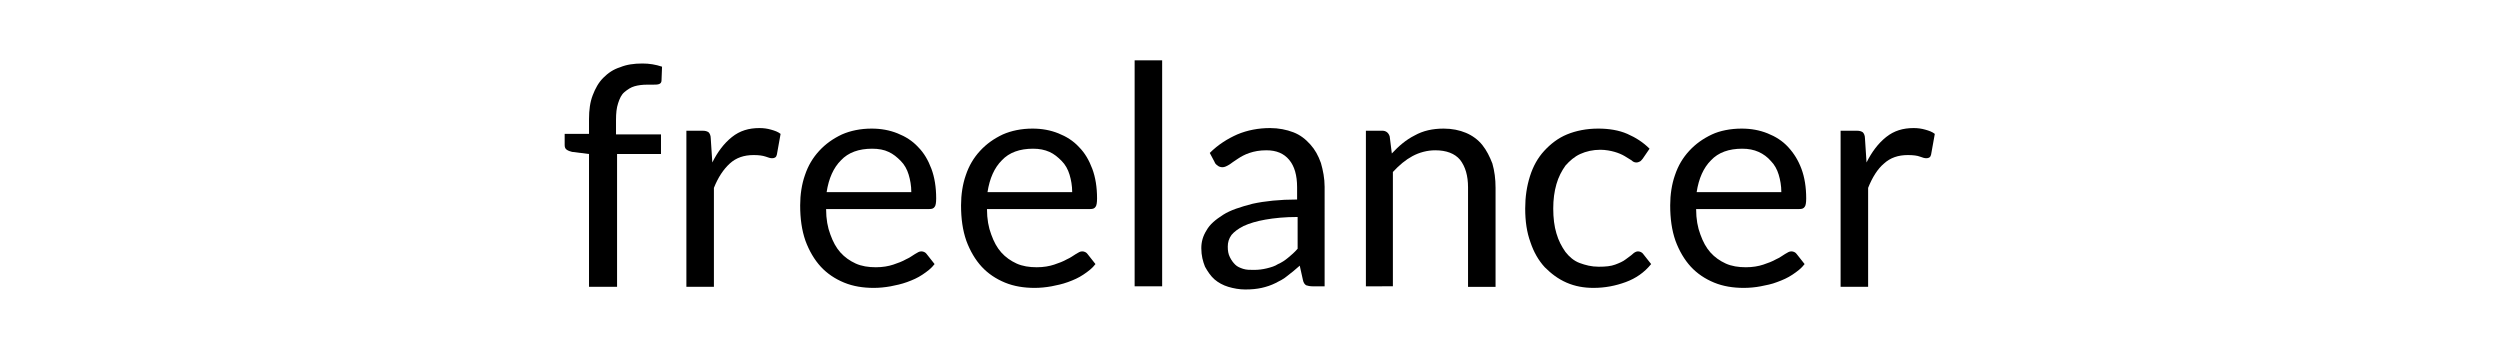 <?xml version="1.0" encoding="utf-8"?>
<!-- Generator: Adobe Illustrator 24.1.1, SVG Export Plug-In . SVG Version: 6.00 Build 0)  -->
<svg version="1.1" id="Layer_1" xmlns="http://www.w3.org/2000/svg" xmlns:xlink="http://www.w3.org/1999/xlink" x="0px" y="0px"
	 viewBox="0 0 472.4 66" style="enable-background:new 0 0 472.4 66;" xml:space="preserve">
<g>
	<path d="M111.3,54.1v-25l-3.2-0.4c-0.4-0.1-0.7-0.2-1-0.4s-0.4-0.5-0.4-0.9v-2.1h4.6v-2.8c0-1.7,0.2-3.2,0.7-4.5
		c0.5-1.3,1.1-2.4,2-3.3c0.9-0.9,1.9-1.6,3.2-2c1.2-0.5,2.6-0.7,4.2-0.7c1.3,0,2.5,0.2,3.7,0.6l-0.1,2.6c0,0.4-0.2,0.6-0.5,0.7
		c-0.3,0.1-0.7,0.1-1.3,0.1h-0.9c-0.9,0-1.7,0.1-2.4,0.3c-0.7,0.2-1.3,0.6-1.9,1.1s-0.9,1.2-1.2,2.1c-0.3,0.9-0.4,1.9-0.4,3.2v2.7
		h8.5v3.7h-8.3v25.1H111.3z"/>
	<path d="M129.7,54.1V24.7h3c0.6,0,0.9,0.1,1.2,0.3c0.2,0.2,0.4,0.6,0.4,1.1l0.3,4.6c1-2,2.2-3.6,3.7-4.8s3.2-1.7,5.2-1.7
		c0.8,0,1.5,0.1,2.2,0.3c0.7,0.2,1.3,0.4,1.8,0.8l-0.7,3.9c-0.1,0.5-0.4,0.7-0.9,0.7c-0.3,0-0.7-0.1-1.2-0.3
		c-0.6-0.2-1.3-0.3-2.3-0.3c-1.8,0-3.3,0.5-4.5,1.6s-2.2,2.6-3,4.6v18.7H129.7z"/>
	<path d="M164.7,24.3c1.8,0,3.4,0.3,4.9,0.9c1.5,0.6,2.8,1.4,3.9,2.6c1.1,1.1,1.9,2.5,2.5,4.1c0.6,1.6,0.9,3.5,0.9,5.6
		c0,0.8-0.1,1.4-0.3,1.6c-0.2,0.3-0.5,0.4-1,0.4h-19.5c0,1.9,0.3,3.5,0.8,4.8c0.5,1.4,1.1,2.5,1.9,3.4c0.8,0.9,1.8,1.6,2.9,2.1
		c1.1,0.5,2.4,0.7,3.8,0.7c1.3,0,2.4-0.2,3.3-0.5c0.9-0.3,1.7-0.6,2.4-1c0.7-0.3,1.2-0.7,1.7-1c0.5-0.3,0.8-0.5,1.2-0.5
		c0.4,0,0.8,0.2,1,0.5l1.5,1.9c-0.6,0.8-1.4,1.4-2.3,2c-0.9,0.6-1.8,1-2.9,1.4s-2.1,0.6-3.1,0.8c-1.1,0.2-2.2,0.3-3.2,0.3
		c-2,0-3.9-0.3-5.6-1c-1.7-0.7-3.2-1.7-4.4-3c-1.2-1.3-2.2-3-2.9-4.9c-0.7-2-1-4.2-1-6.7c0-2,0.3-4,0.9-5.7c0.6-1.8,1.5-3.3,2.7-4.6
		c1.2-1.3,2.6-2.3,4.3-3.1C160.7,24.7,162.6,24.3,164.7,24.3z M164.8,28.1c-2.5,0-4.5,0.7-5.9,2.2c-1.4,1.4-2.3,3.4-2.7,6h16
		c0-1.2-0.2-2.3-0.5-3.3c-0.3-1-0.8-1.9-1.5-2.6s-1.4-1.3-2.3-1.7C167.1,28.3,166,28.1,164.8,28.1z"/>
	<path d="M195.1,24.3c1.8,0,3.4,0.3,4.9,0.9c1.5,0.6,2.8,1.4,3.9,2.6c1.1,1.1,1.9,2.5,2.5,4.1c0.6,1.6,0.9,3.5,0.9,5.6
		c0,0.8-0.1,1.4-0.3,1.6c-0.2,0.3-0.5,0.4-1,0.4h-19.5c0,1.9,0.3,3.5,0.8,4.8c0.5,1.4,1.1,2.5,1.9,3.4c0.8,0.9,1.8,1.6,2.9,2.1
		c1.1,0.5,2.4,0.7,3.8,0.7c1.3,0,2.4-0.2,3.3-0.5c0.9-0.3,1.7-0.6,2.4-1c0.7-0.3,1.2-0.7,1.7-1c0.5-0.3,0.8-0.5,1.2-0.5
		c0.4,0,0.8,0.2,1,0.5l1.5,1.9c-0.6,0.8-1.4,1.4-2.3,2c-0.9,0.6-1.8,1-2.9,1.4s-2.1,0.6-3.1,0.8c-1.1,0.2-2.2,0.3-3.2,0.3
		c-2,0-3.9-0.3-5.6-1c-1.7-0.7-3.2-1.7-4.4-3c-1.2-1.3-2.2-3-2.9-4.9c-0.7-2-1-4.2-1-6.7c0-2,0.3-4,0.9-5.7c0.6-1.8,1.5-3.3,2.7-4.6
		c1.2-1.3,2.6-2.3,4.3-3.1C191.1,24.7,193,24.3,195.1,24.3z M195.2,28.1c-2.5,0-4.5,0.7-5.9,2.2c-1.4,1.4-2.3,3.4-2.7,6h16
		c0-1.2-0.2-2.3-0.5-3.3c-0.3-1-0.8-1.9-1.5-2.6s-1.4-1.3-2.3-1.7C197.4,28.3,196.4,28.1,195.2,28.1z"/>
	<path d="M219.6,11.4v42.7h-5.2V11.4H219.6z"/>
	<path d="M250.3,54.1H248c-0.5,0-0.9-0.1-1.2-0.2c-0.3-0.2-0.5-0.5-0.6-1l-0.6-2.7c-0.8,0.7-1.5,1.3-2.3,1.9c-0.7,0.6-1.5,1-2.3,1.4
		s-1.7,0.7-2.6,0.9c-0.9,0.2-1.9,0.3-3.1,0.3c-1.1,0-2.2-0.2-3.2-0.5c-1-0.3-1.9-0.8-2.6-1.4c-0.7-0.6-1.3-1.5-1.8-2.4
		c-0.4-1-0.7-2.1-0.7-3.5c0-1.2,0.3-2.3,1-3.4c0.6-1.1,1.7-2,3.1-2.9s3.3-1.5,5.6-2.1c2.3-0.5,5.1-0.8,8.4-0.8v-2.3
		c0-2.3-0.5-4-1.5-5.2c-1-1.2-2.4-1.8-4.3-1.8c-1.3,0-2.3,0.2-3.2,0.5c-0.9,0.3-1.6,0.7-2.2,1.1c-0.6,0.4-1.2,0.8-1.6,1.1
		c-0.5,0.3-0.9,0.5-1.3,0.5c-0.3,0-0.7-0.1-0.9-0.3c-0.3-0.2-0.5-0.4-0.6-0.7l-0.9-1.7c1.6-1.6,3.4-2.7,5.2-3.5
		c1.9-0.8,4-1.2,6.2-1.2c1.6,0,3.1,0.3,4.4,0.8c1.3,0.5,2.3,1.3,3.2,2.3c0.9,1,1.5,2.1,2,3.5c0.4,1.4,0.7,2.9,0.7,4.5V54.1z
		 M236.9,51c0.9,0,1.7-0.1,2.5-0.3c0.8-0.2,1.5-0.4,2.1-0.8c0.7-0.3,1.3-0.7,1.9-1.2c0.6-0.5,1.2-1,1.8-1.7V41
		c-2.4,0-4.4,0.2-6.1,0.5c-1.7,0.3-3,0.7-4.1,1.2c-1,0.5-1.8,1.1-2.3,1.7c-0.5,0.7-0.7,1.4-0.7,2.2c0,0.8,0.1,1.4,0.4,2
		c0.3,0.6,0.6,1,1,1.4c0.4,0.4,0.9,0.6,1.5,0.8S236.2,51,236.9,51z"/>
	<path d="M258.1,54.1V24.7h3.1c0.7,0,1.2,0.4,1.4,1.1L263,29c1.3-1.4,2.7-2.6,4.3-3.4c1.6-0.9,3.4-1.3,5.5-1.3c1.6,0,3,0.3,4.2,0.8
		c1.2,0.5,2.3,1.3,3.1,2.3c0.8,1,1.4,2.2,1.9,3.5c0.4,1.4,0.6,2.9,0.6,4.6v18.7h-5.2V35.4c0-2.2-0.5-3.9-1.5-5.2
		c-1-1.2-2.6-1.8-4.7-1.8c-1.5,0-3,0.4-4.3,1.1c-1.3,0.7-2.5,1.7-3.7,3v21.6H258.1z"/>
	<path d="M310.4,30c-0.2,0.2-0.3,0.4-0.5,0.5c-0.2,0.1-0.4,0.2-0.7,0.2s-0.6-0.1-0.9-0.4c-0.3-0.2-0.8-0.5-1.3-0.8
		c-0.5-0.3-1.2-0.6-1.9-0.8s-1.7-0.4-2.7-0.4c-1.4,0-2.7,0.3-3.8,0.8c-1.1,0.5-2,1.3-2.8,2.2c-0.7,1-1.3,2.1-1.7,3.5
		c-0.4,1.4-0.6,2.9-0.6,4.6c0,1.8,0.2,3.4,0.6,4.7c0.4,1.4,1,2.5,1.7,3.5c0.7,0.9,1.6,1.7,2.7,2.1s2.2,0.7,3.6,0.7
		c1.3,0,2.3-0.1,3.1-0.4c0.8-0.3,1.5-0.6,2-1s1-0.7,1.3-1c0.3-0.3,0.7-0.5,1-0.5c0.4,0,0.8,0.2,1,0.5l1.5,1.9
		c-1.3,1.6-2.9,2.7-4.8,3.4c-1.9,0.7-3.9,1.1-6.1,1.1c-1.8,0-3.5-0.3-5.1-1c-1.6-0.7-2.9-1.7-4.1-2.9c-1.2-1.3-2.1-2.9-2.7-4.7
		c-0.7-1.9-1-4-1-6.4c0-2.2,0.3-4.2,0.9-6.1c0.6-1.9,1.5-3.5,2.7-4.8c1.2-1.3,2.6-2.4,4.3-3.1s3.7-1.1,5.9-1.1c2,0,3.9,0.3,5.5,1
		s3,1.6,4.2,2.8L310.4,30z"/>
	<path d="M329.1,24.3c1.8,0,3.4,0.3,4.9,0.9c1.5,0.6,2.8,1.4,3.9,2.6s1.9,2.5,2.5,4.1c0.6,1.6,0.9,3.5,0.9,5.6
		c0,0.8-0.1,1.4-0.3,1.6c-0.2,0.3-0.5,0.4-1,0.4h-19.5c0,1.9,0.3,3.5,0.8,4.8c0.5,1.4,1.1,2.5,1.9,3.4c0.8,0.9,1.8,1.6,2.9,2.1
		c1.1,0.5,2.4,0.7,3.8,0.7c1.3,0,2.4-0.2,3.3-0.5c0.9-0.3,1.7-0.6,2.4-1c0.7-0.3,1.2-0.7,1.7-1s0.8-0.5,1.2-0.5c0.4,0,0.8,0.2,1,0.5
		l1.5,1.9c-0.6,0.8-1.4,1.4-2.3,2c-0.9,0.6-1.8,1-2.9,1.4c-1,0.4-2.1,0.6-3.1,0.8s-2.2,0.3-3.2,0.3c-2,0-3.9-0.3-5.6-1
		c-1.7-0.7-3.2-1.7-4.4-3c-1.2-1.3-2.2-3-2.9-4.9c-0.7-2-1-4.2-1-6.7c0-2,0.3-4,0.9-5.7c0.6-1.8,1.5-3.3,2.7-4.6
		c1.2-1.3,2.6-2.3,4.3-3.1C325,24.7,327,24.3,329.1,24.3z M329.2,28.1c-2.5,0-4.5,0.7-5.9,2.2c-1.4,1.4-2.3,3.4-2.7,6h16
		c0-1.2-0.2-2.3-0.5-3.3c-0.3-1-0.8-1.9-1.5-2.6c-0.6-0.7-1.4-1.3-2.3-1.7C331.4,28.3,330.4,28.1,329.2,28.1z"/>
	<path d="M347.8,54.1V24.7h3c0.6,0,0.9,0.1,1.2,0.3c0.2,0.2,0.4,0.6,0.4,1.1l0.3,4.6c1-2,2.2-3.6,3.7-4.8c1.5-1.2,3.2-1.7,5.2-1.7
		c0.8,0,1.5,0.1,2.2,0.3c0.7,0.2,1.3,0.4,1.8,0.8l-0.7,3.9c-0.1,0.5-0.4,0.7-0.9,0.7c-0.3,0-0.7-0.1-1.2-0.3s-1.3-0.3-2.3-0.3
		c-1.8,0-3.3,0.5-4.5,1.6c-1.2,1-2.2,2.6-3,4.6v18.7H347.8z"/>
</g>
</svg>
